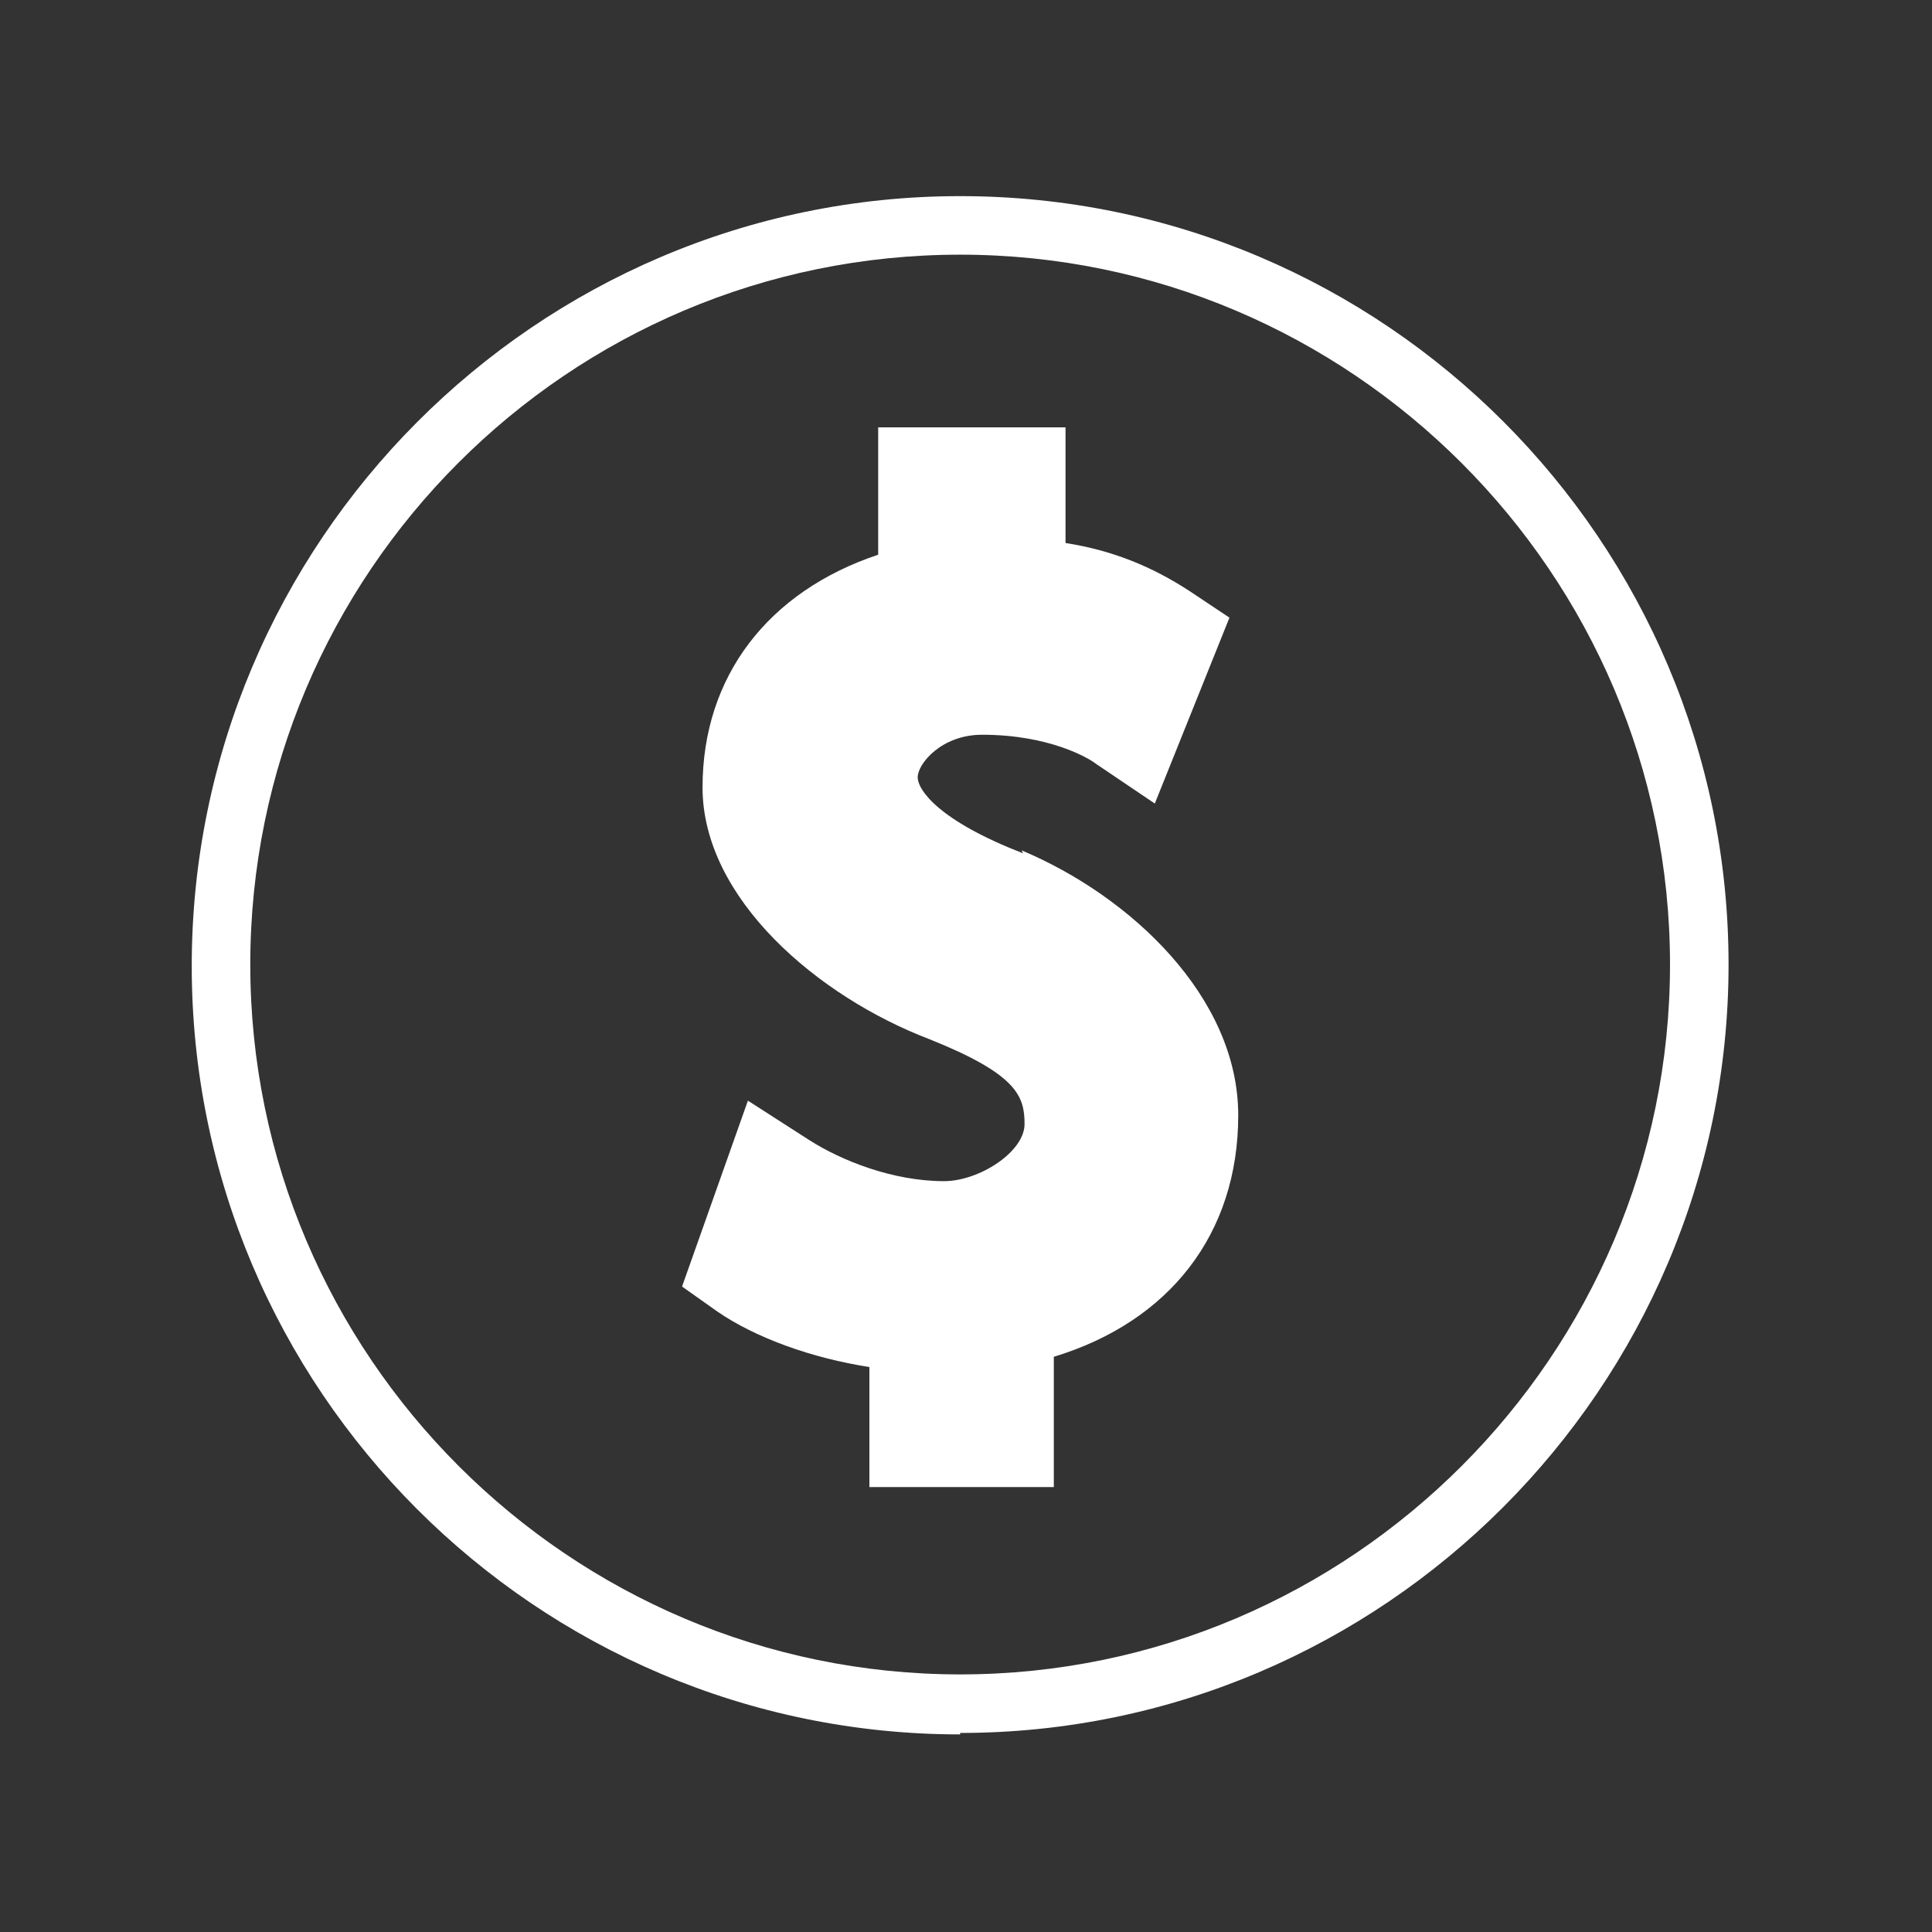 <?xml version="1.0" encoding="UTF-8"?> <svg xmlns="http://www.w3.org/2000/svg" version="1.1" viewBox="0 0 132 132"><rect x="0" y="0" width="132" height="132" fill="#333333" stroke="none"/><defs><style> .cls-1 { fill: #fff; } </style></defs><g><g id="Layer_1"><path class="cls-1" d="M65.6,118.5c-29,0-52.5-23.6-52.5-52.5S36.6,13.4,65.6,13.4s52.5,23.6,52.5,52.5-23.6,52.5-52.5,52.5ZM65.6,17.4c-26.8,0-48.5,21.8-48.5,48.5s21.8,48.5,48.5,48.5,48.5-21.8,48.5-48.5-21.8-48.5-48.5-48.5Z"></path><path class="cls-1" d="M69.9,58.3c-5.7-2.2-7.2-4.3-7.2-5.2s1.6-2.9,4.4-2.9c4.6,0,7.3,1.6,7.8,2l4,2.7,5.1-12.7-2.7-1.8c-2.6-1.7-5.3-2.8-8.5-3.3v-7.9h-12.8v8.7c-7.5,2.5-12,8.3-12,15.9s7.9,14.3,15.5,17.2c6,2.4,6.5,3.9,6.5,5.8s-3.1,3.9-5.5,3.9c-3.5,0-7-1.4-9.2-2.8l-4.2-2.7-4.5,12.7,2.4,1.7c2.6,1.8,6.5,3.2,10.4,3.8v8.2h12.6v-8.9c7.9-2.4,12.6-8.4,12.6-16.5s-7.4-15-14.8-18.1h0Z"></path></g></g></svg> 